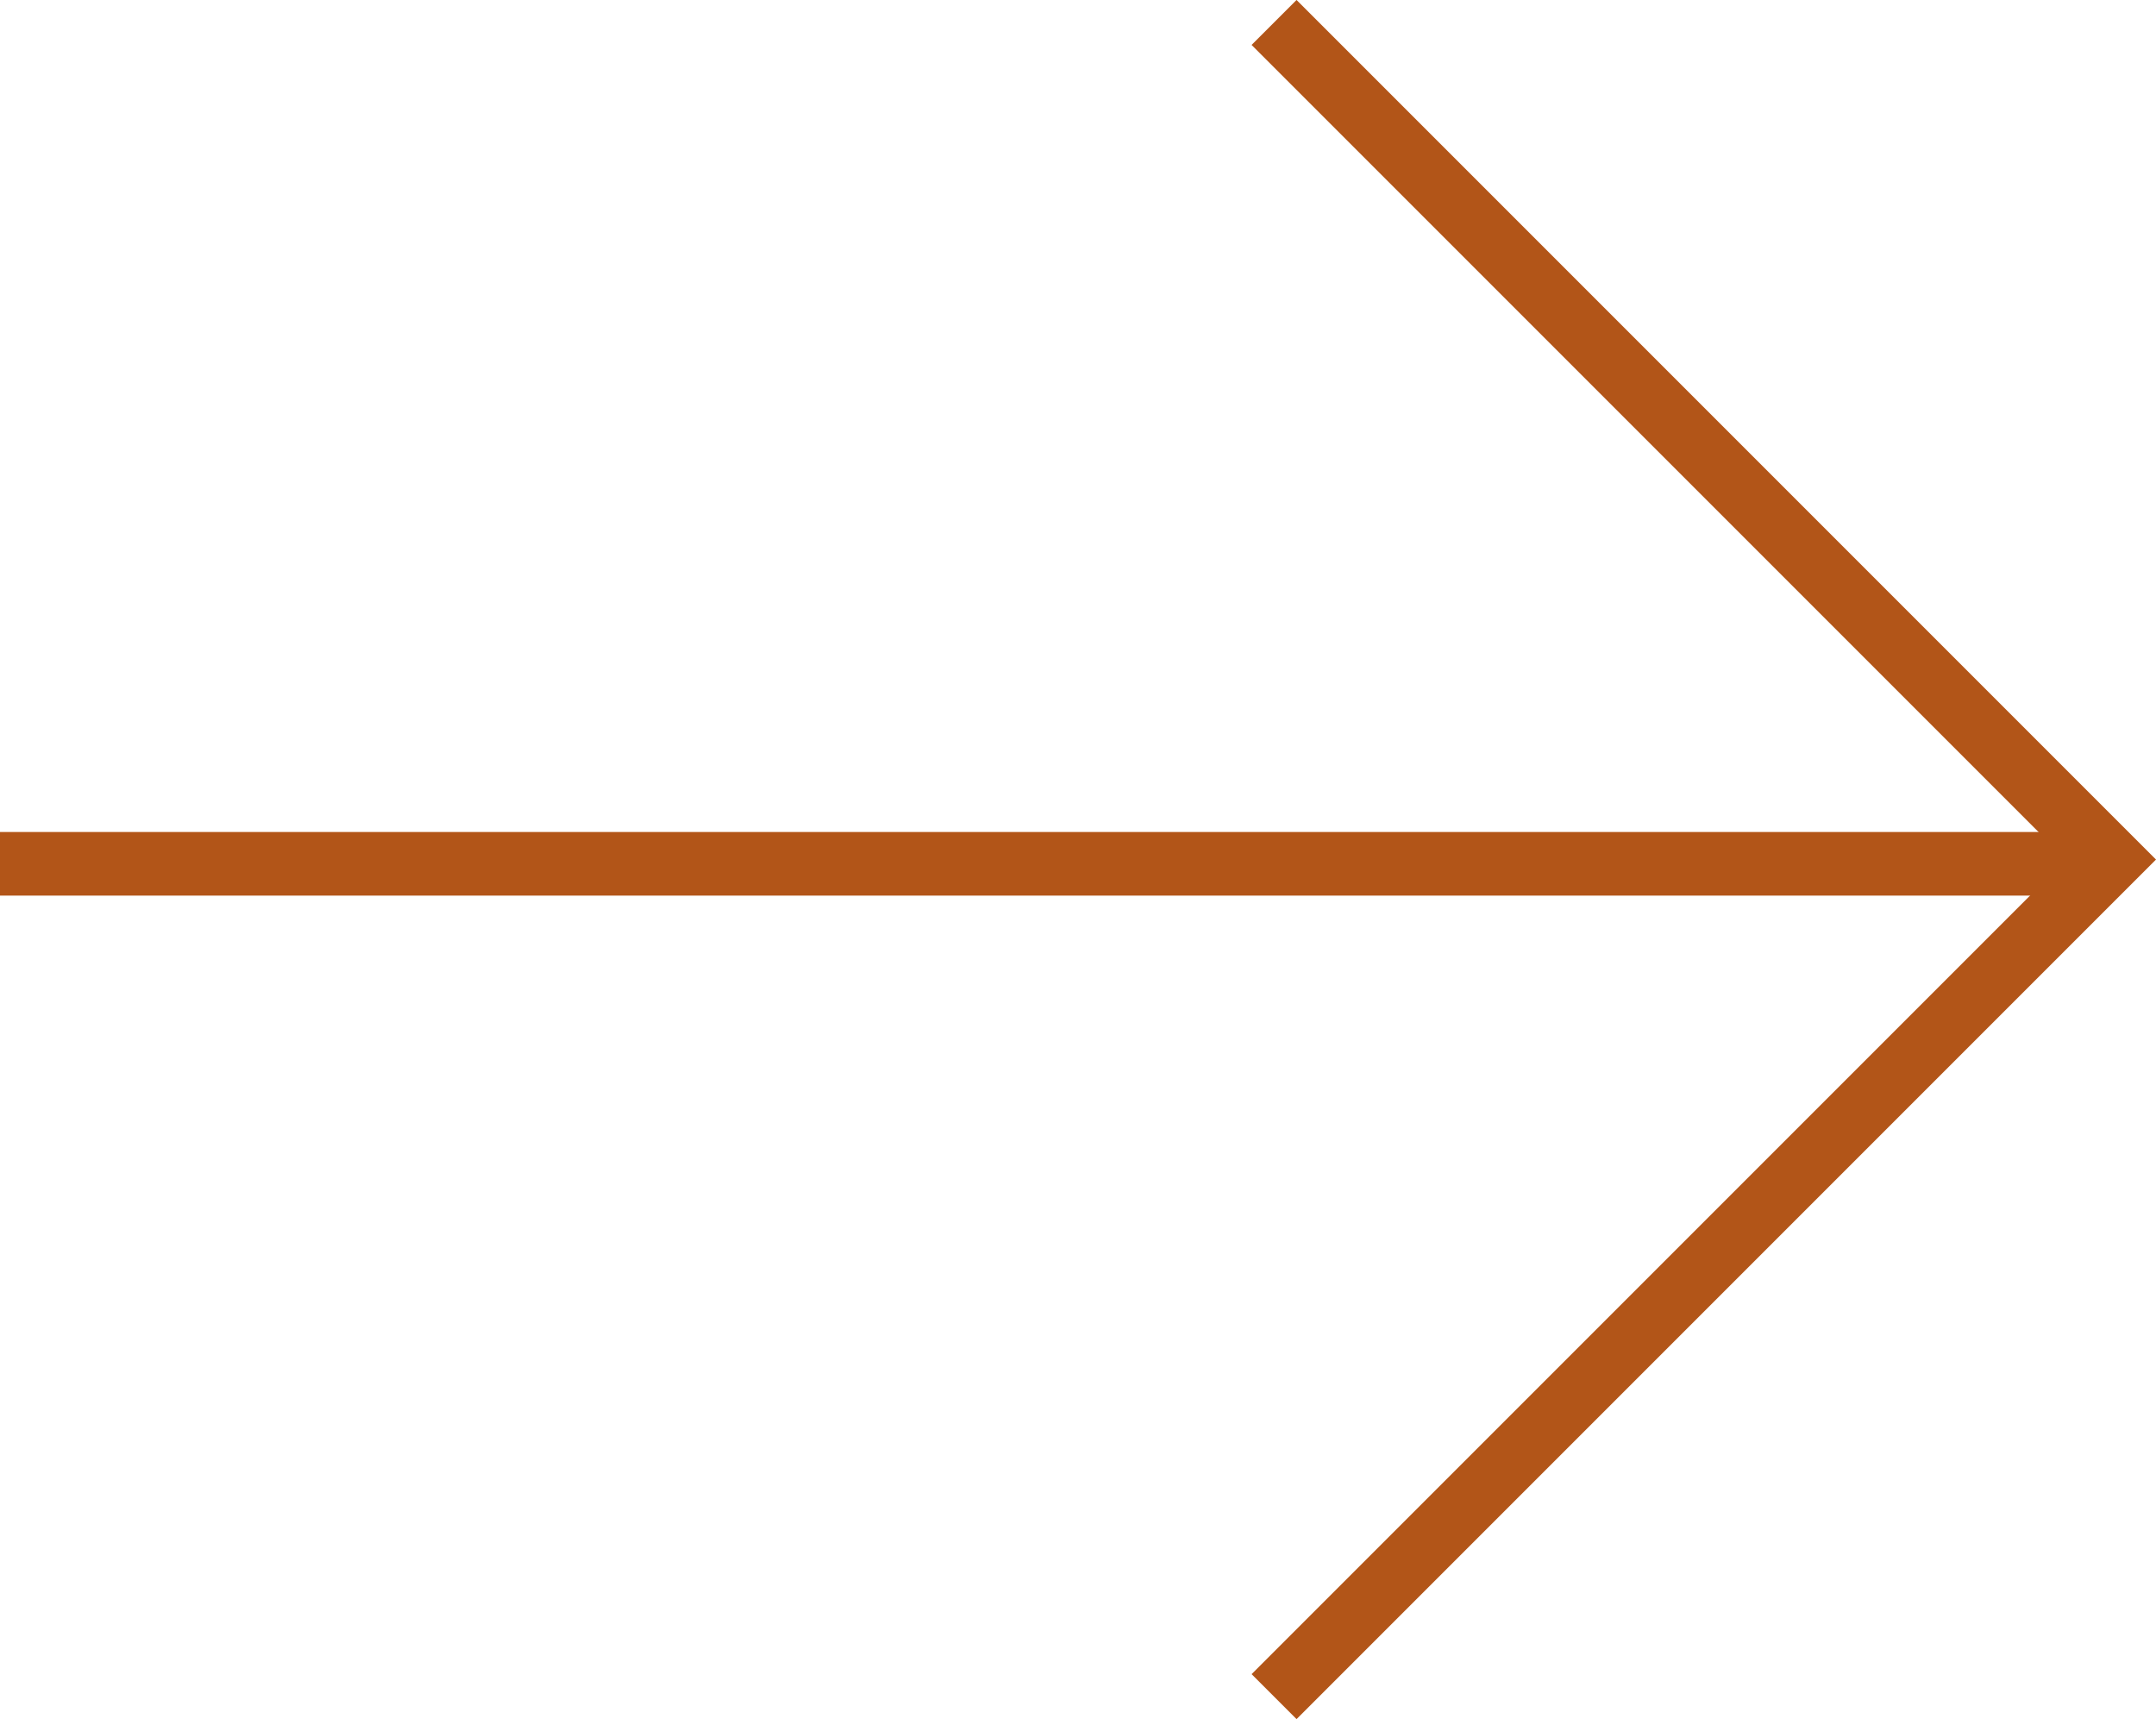 <svg xmlns="http://www.w3.org/2000/svg" width="33.902" height="27.029" viewBox="0 0 33.902 27.029"><g id="Grupo_3781" data-name="Grupo 3781" transform="translate(-1175.072 -1466.282)"><line id="L&#xED;nea_91" data-name="L&#xED;nea 91" x2="33.195" transform="translate(1175.072 1479.863)" fill="none" stroke="#b25518" stroke-width="1"></line><path id="Trazado_1054" data-name="Trazado 1054" d="M-2880.374-3857.515l13.161,13.161-13.161,13.161" transform="translate(4075.48 5324.15)" fill="none" stroke="#b25518" stroke-width="1"></path></g></svg>